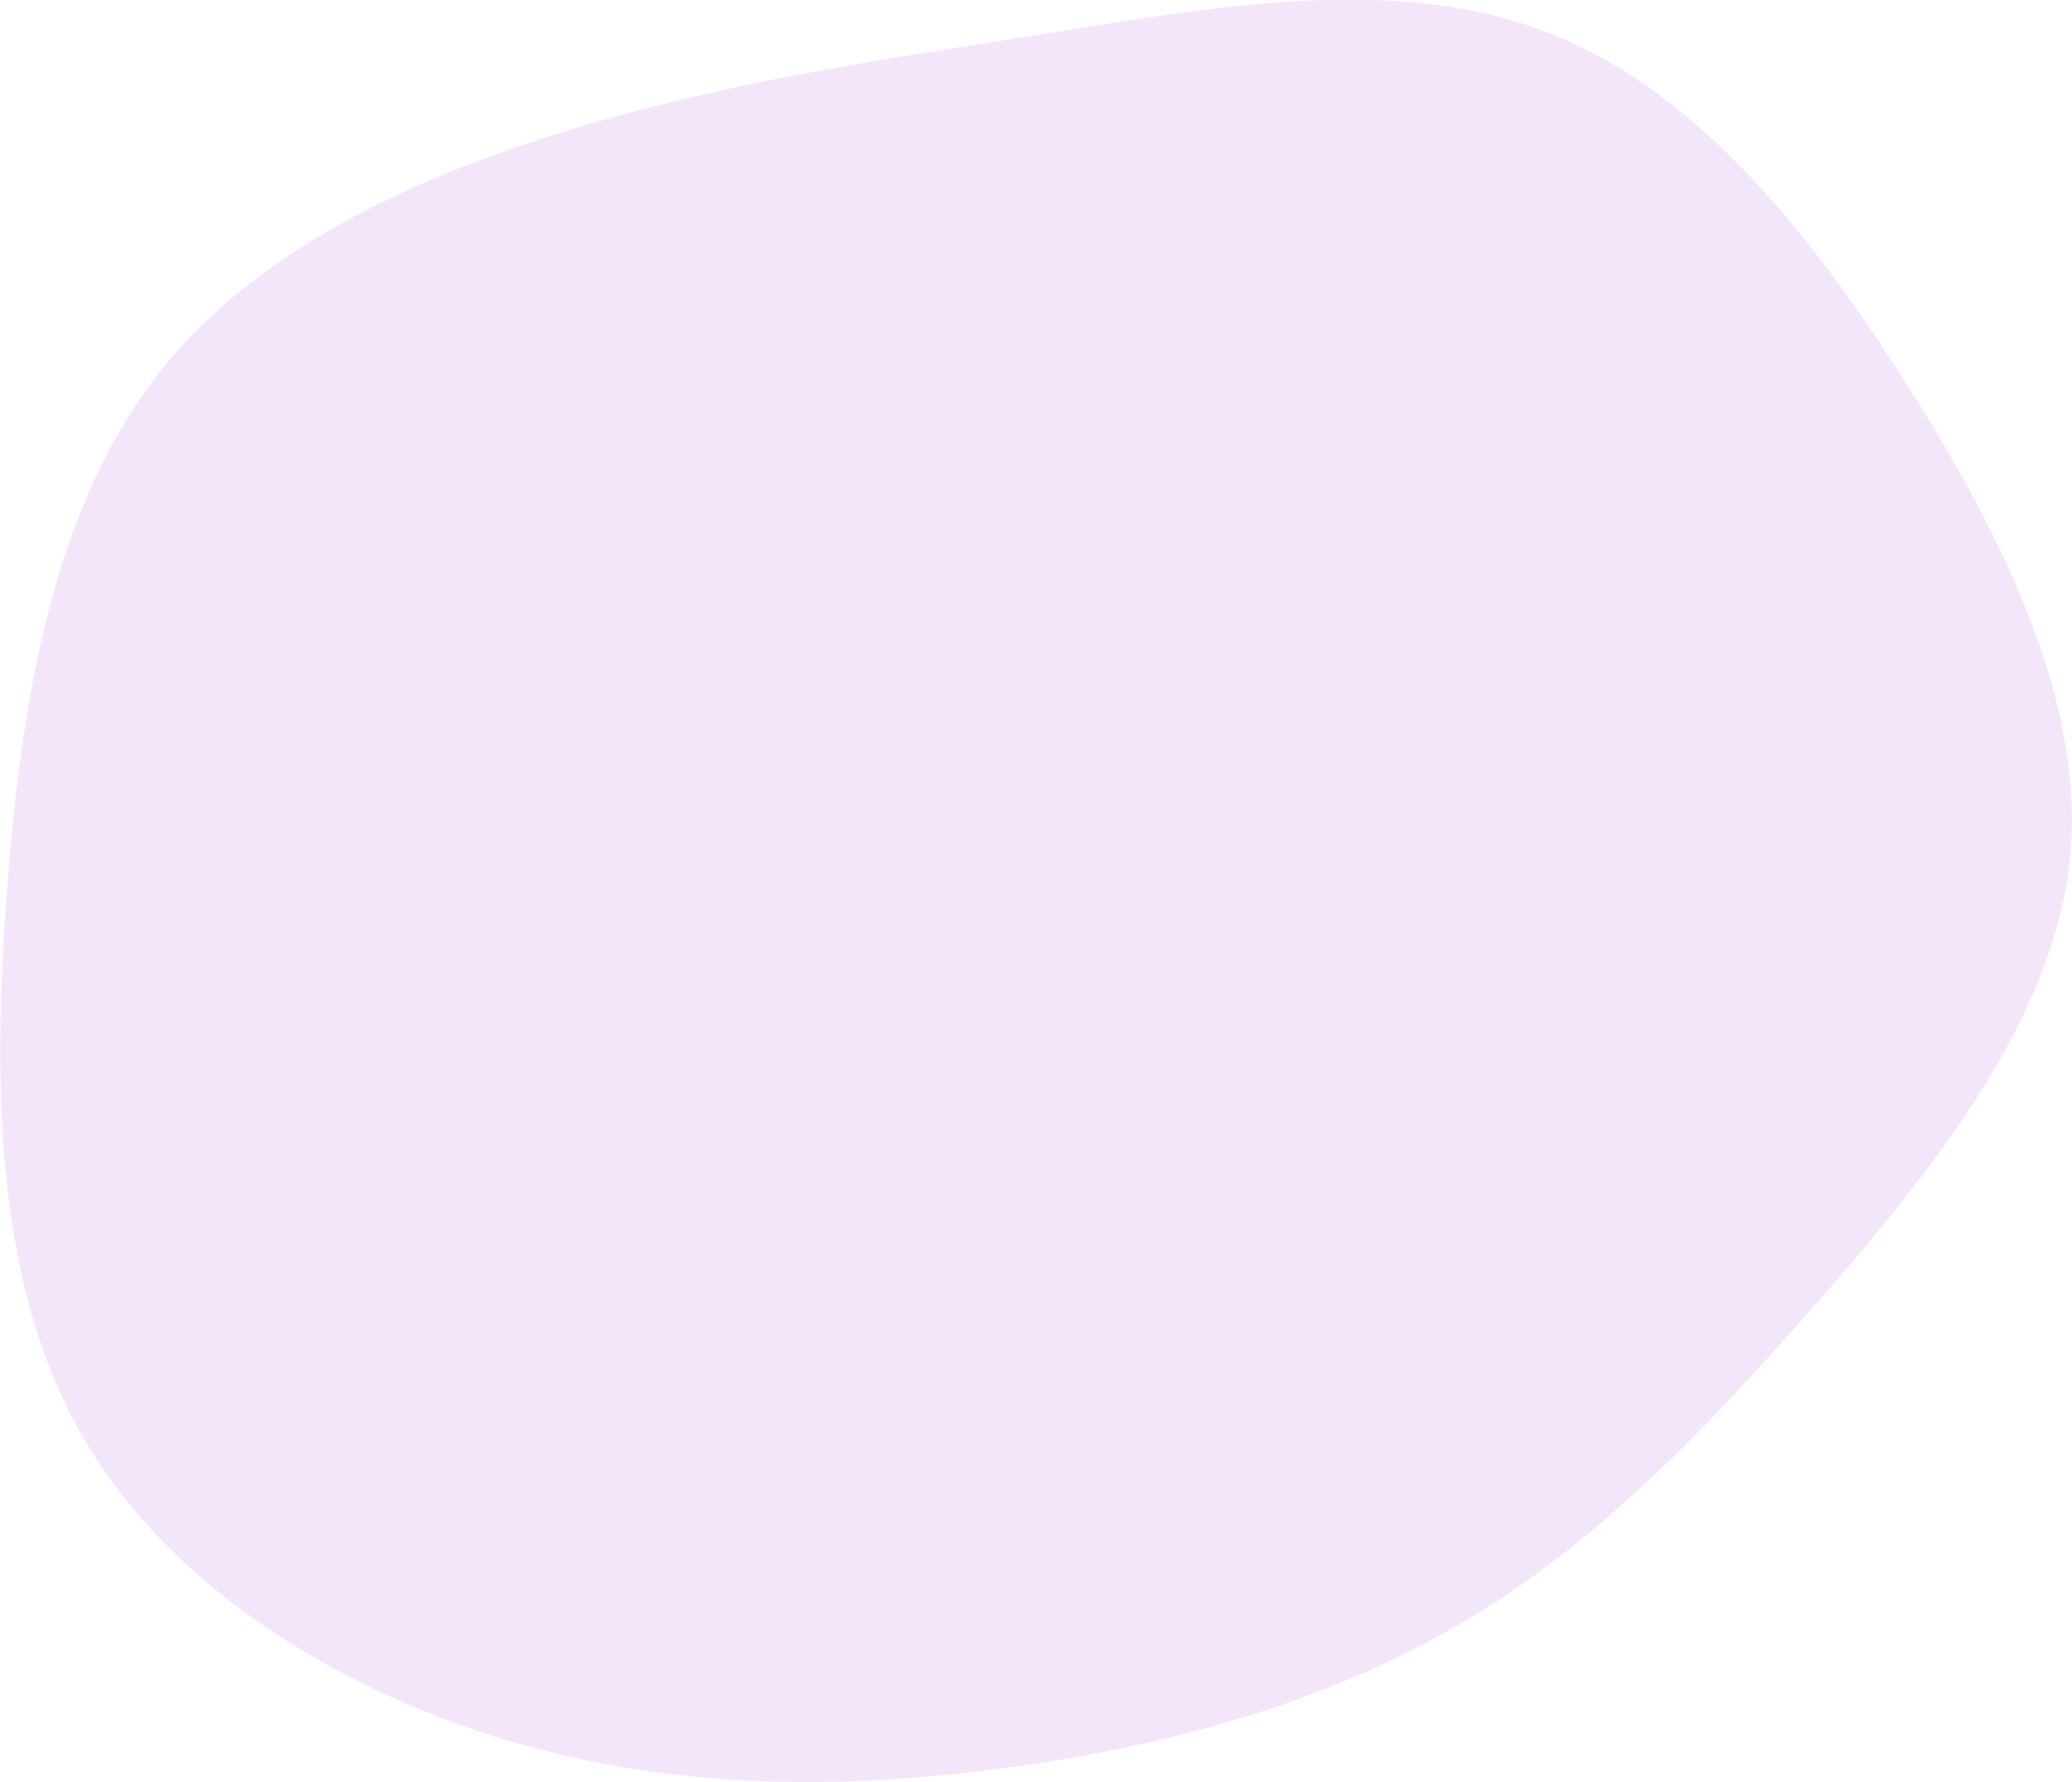 <svg xmlns="http://www.w3.org/2000/svg" viewBox="0 0 166.21 142.94"><title>blob</title><g id="Layer_2" data-name="Layer 2"><g id="Layer_1-2" data-name="Layer 1"><path d="M123.62,2.41c11.8,4.3,21.1,15.5,29,27.9s14.8,26,13.4,38.8-11,24.8-20.1,35.2-17.8,19.4-28.2,25.6-22.4,9.8-35.6,11.7-27.4,2.2-41.4-2-27.7-12.7-34.5-25.1S-.58,86,.62,70.61s3.9-30,11.9-40.4,21.4-16.3,34.2-20.1,24.6-5.4,37.7-7.5S111.82-2,123.62,2.41Z" fill="#c679e3" opacity="0.18" style="isolation:isolate"/></g></g></svg>